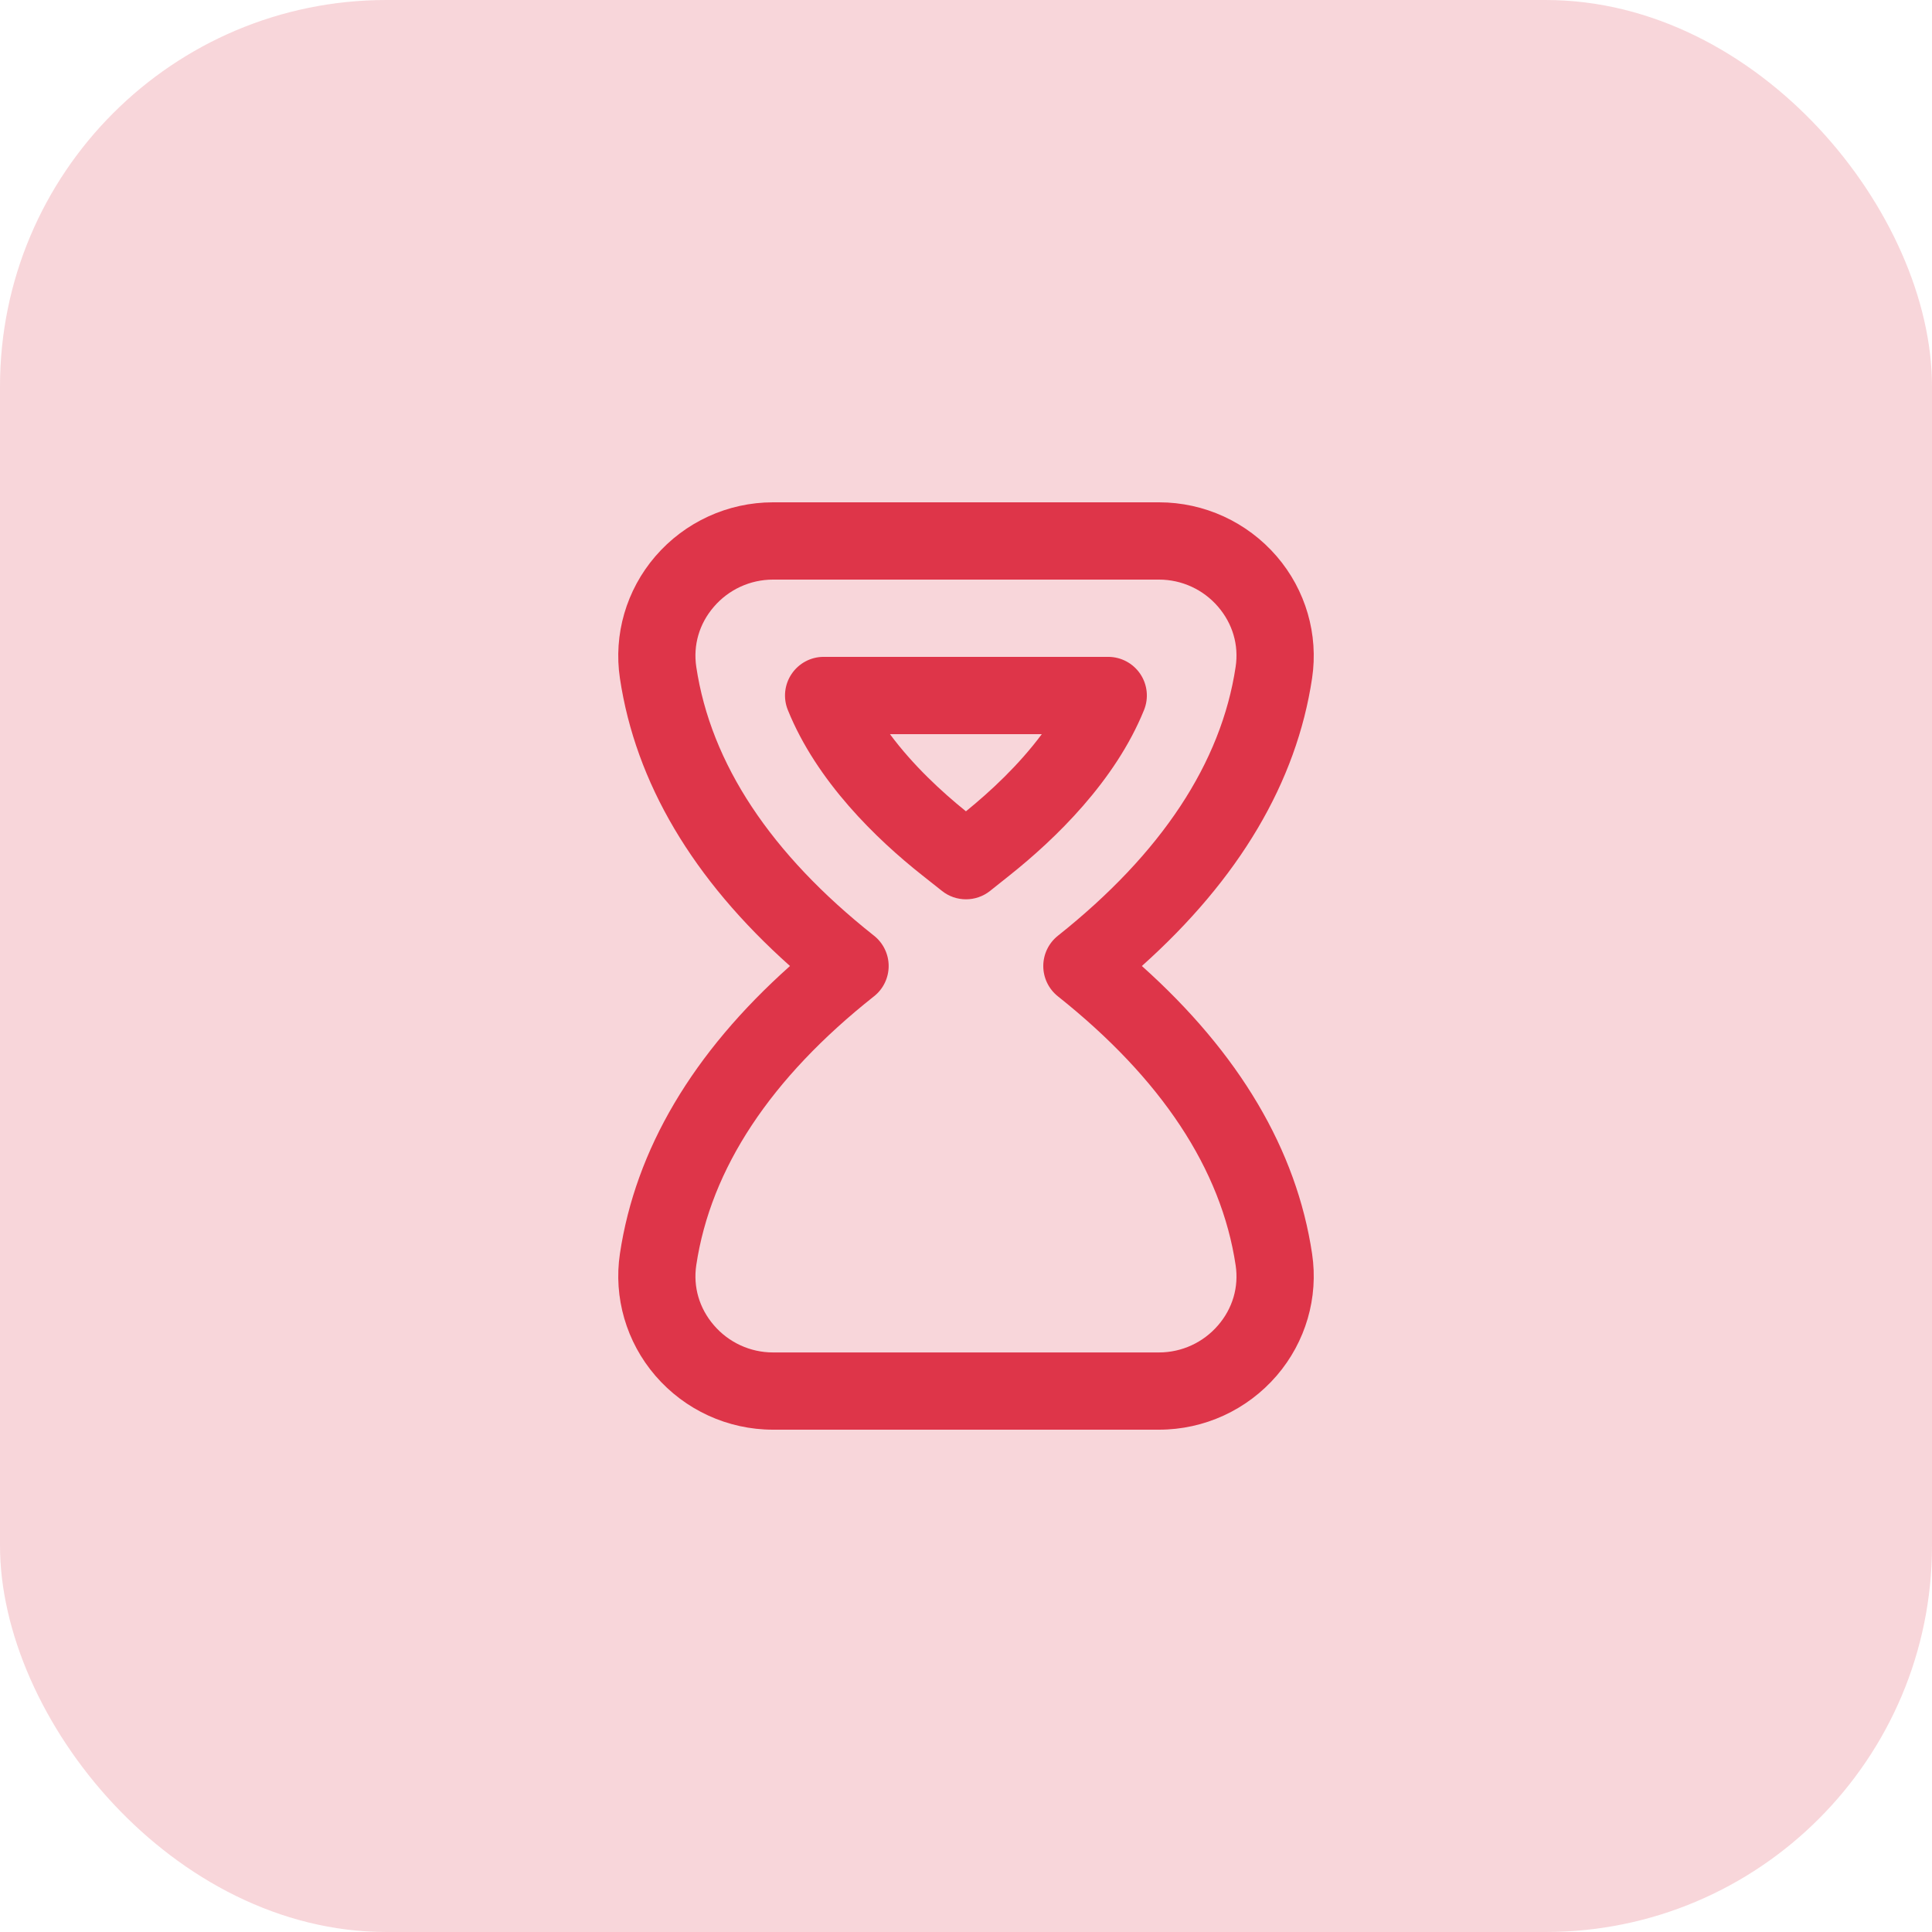 <svg width="100" height="100" viewBox="0 0 100 100" fill="none" xmlns="http://www.w3.org/2000/svg">
<rect opacity="0.2" width="100" height="100" rx="20" fill="#DE3549"/>
<path d="M59.103 50C64.147 45.486 67.11 40.481 67.914 35.101C68.252 32.839 67.584 30.538 66.08 28.792C64.549 27.018 62.331 26 59.993 26H40.008C37.67 26 35.449 27.02 33.921 28.794C32.415 30.544 31.747 32.847 32.087 35.111C32.897 40.509 35.855 45.508 40.89 50C35.855 54.492 32.897 59.493 32.087 64.889C31.747 67.153 32.417 69.458 33.921 71.206C35.451 72.982 37.67 74 40.008 74H59.991C62.329 74 64.547 72.982 66.078 71.208C67.584 69.46 68.252 67.161 67.914 64.897C67.11 59.517 64.147 54.516 59.103 50ZM63.047 68.597C62.279 69.49 61.165 70.002 59.991 70.002H40.008C38.834 70.002 37.72 69.49 36.952 68.596C36.195 67.718 35.871 66.611 36.039 65.483C36.789 60.485 39.886 55.804 45.239 51.568C45.719 51.19 45.997 50.61 45.997 50C45.997 49.39 45.717 48.81 45.239 48.432C39.886 44.196 36.789 39.515 36.039 34.517C35.871 33.389 36.193 32.282 36.952 31.404C37.72 30.512 38.834 30 40.008 30H59.991C61.165 30 62.279 30.51 63.047 31.404C63.801 32.281 64.126 33.385 63.957 34.511C63.211 39.487 60.117 44.173 54.754 48.436C54.278 48.816 54 49.392 54 50.002C54 50.612 54.278 51.188 54.754 51.568C60.117 55.833 63.213 60.517 63.957 65.493C64.126 66.619 63.801 67.724 63.045 68.6L63.047 68.597ZM59.215 36.751C59.465 36.133 59.391 35.433 59.019 34.881C58.647 34.331 58.025 33.999 57.361 33.999H42.632C41.966 33.999 41.346 34.331 40.974 34.883C40.602 35.433 40.528 36.133 40.778 36.749C42.274 40.455 45.379 43.441 47.721 45.294L48.759 46.116C49.123 46.406 49.561 46.548 50.001 46.548C50.441 46.548 50.884 46.402 51.248 46.112L52.264 45.302C54.61 43.435 57.721 40.439 59.215 36.751ZM49.997 41.993C48.735 40.975 47.255 39.607 46.065 38.001H53.922C52.736 39.597 51.26 40.969 49.997 41.993Z" fill="#DE3549"/>
</svg>
